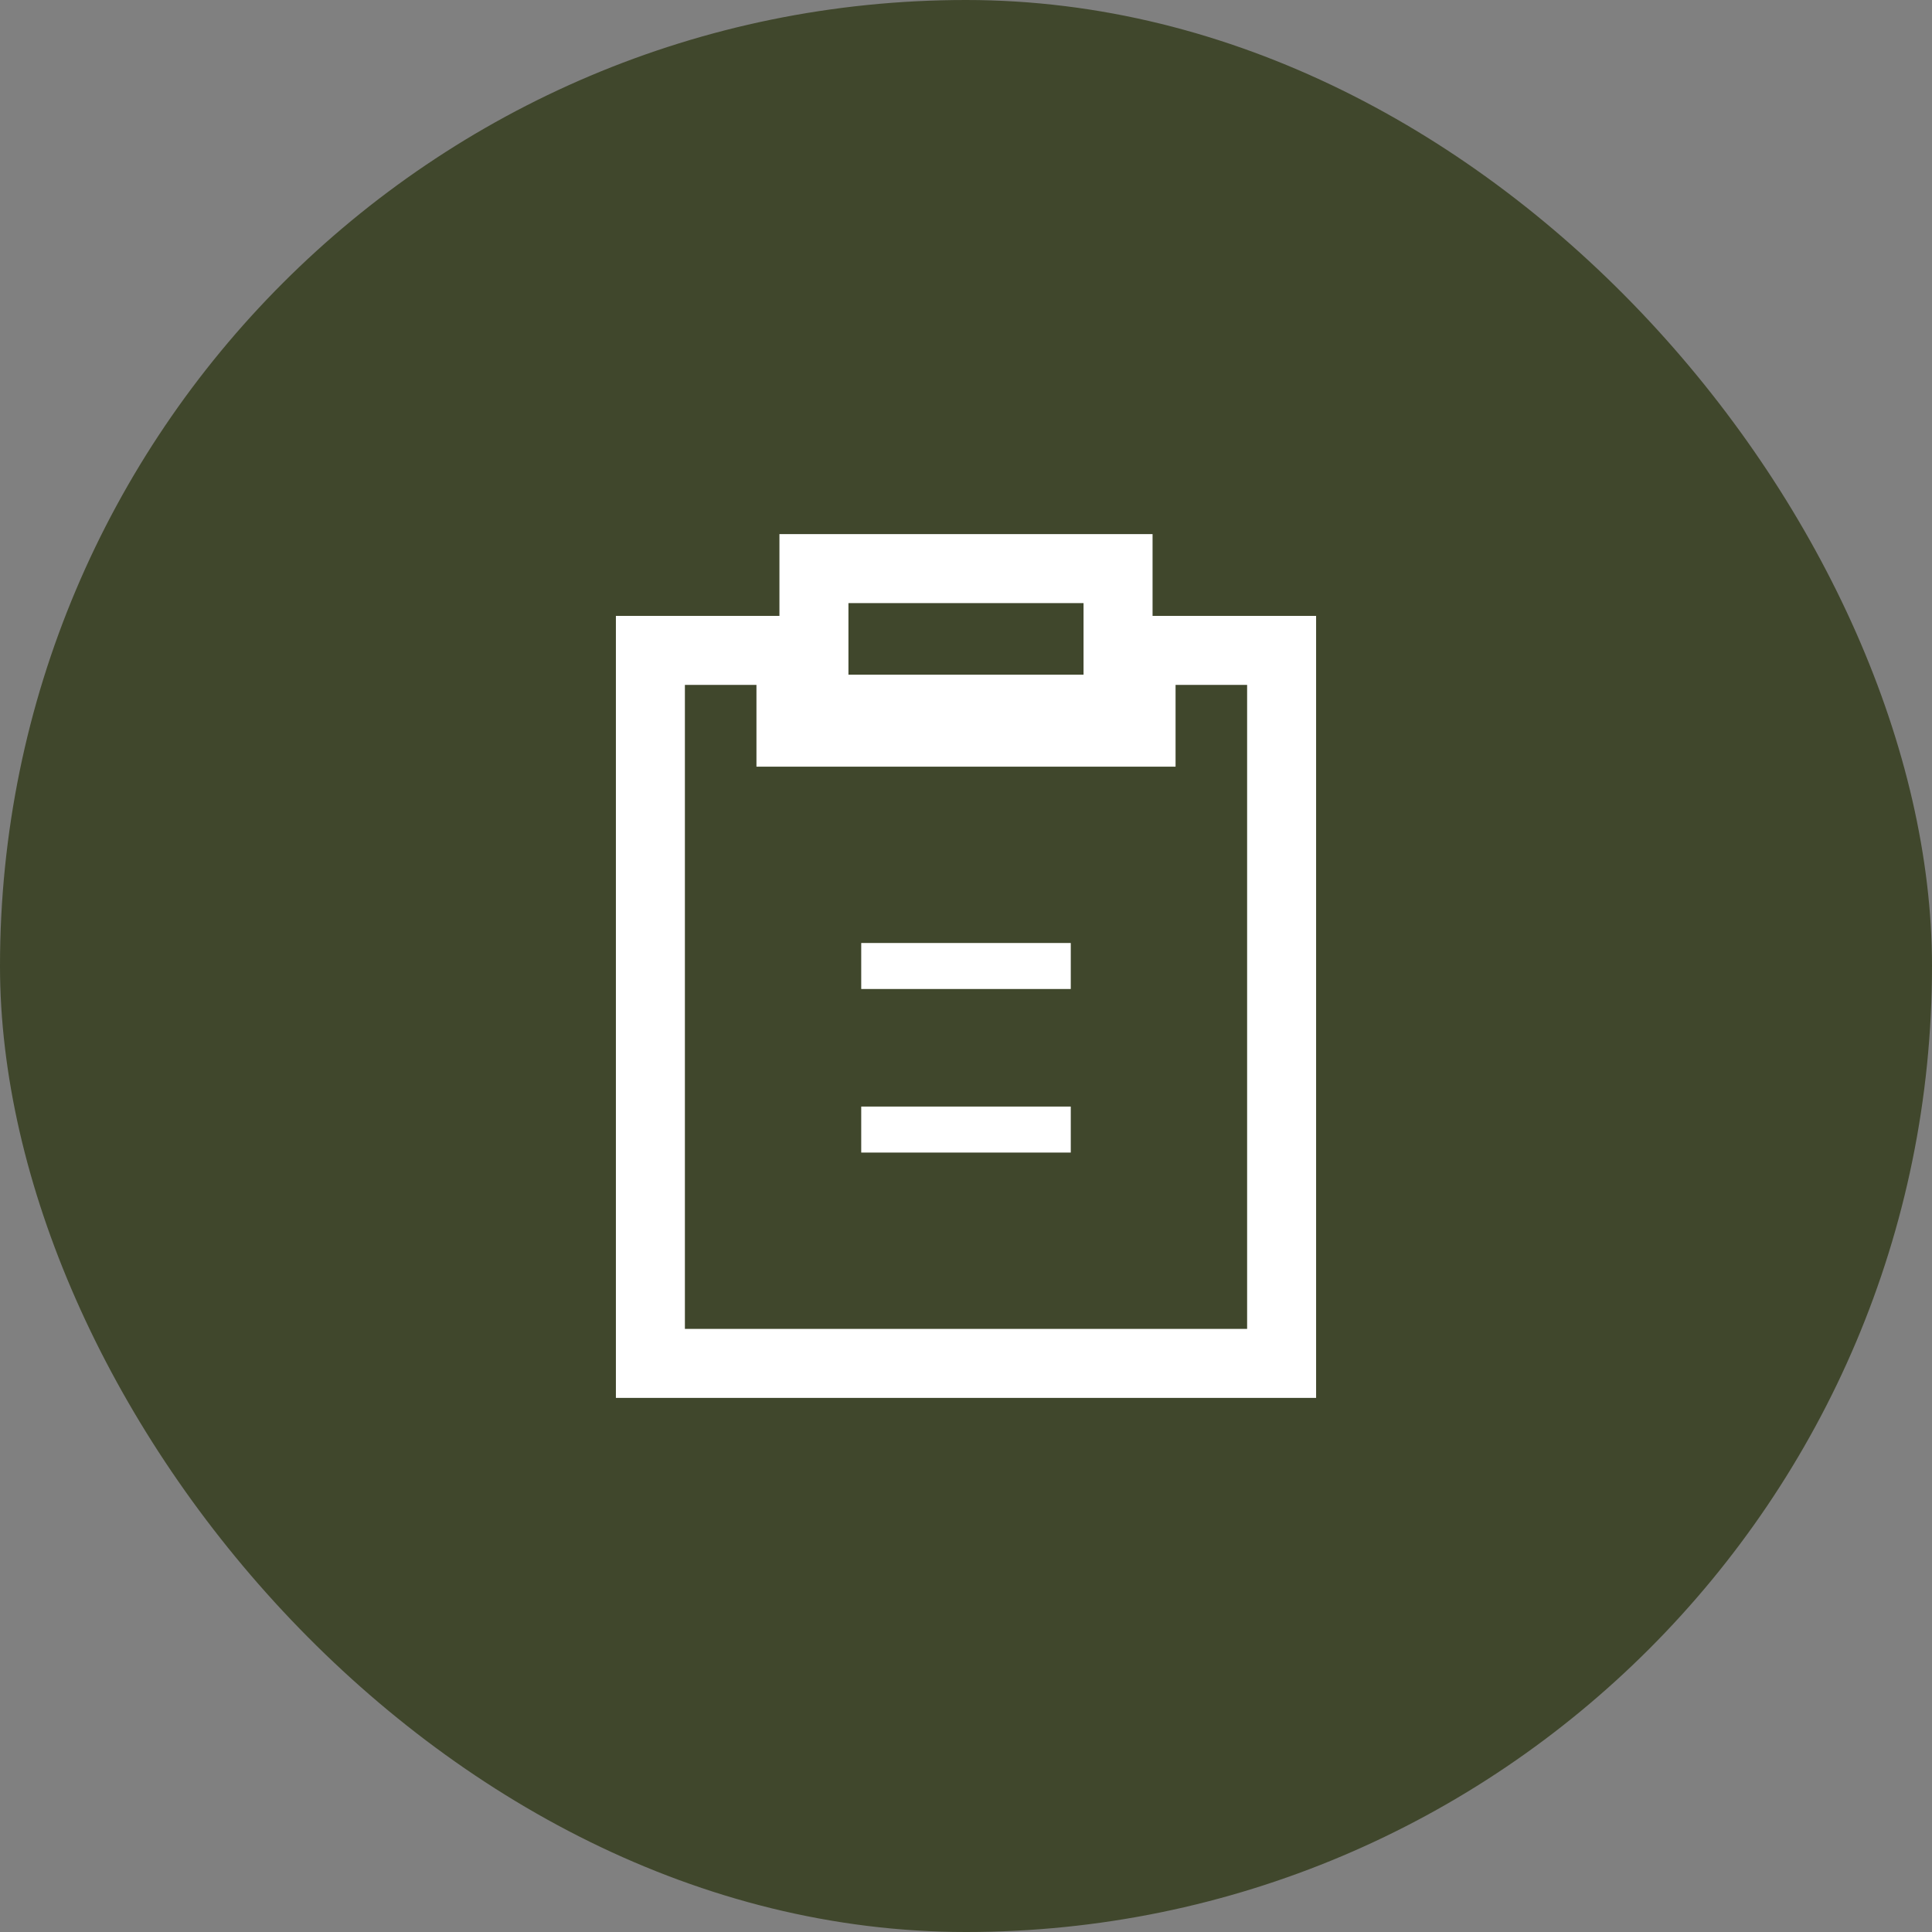 <svg width="126" height="126" viewBox="0 0 126 126" fill="none" xmlns="http://www.w3.org/2000/svg">
<rect x="0" y="0" width="126" height="126" fill="#808080" stroke="none"/>
<rect width="126" height="126" rx="63" fill="#40472C"/>
<path d="M50.834 43.167V48.5H75.167V43.167H82.834V88.167H43.167V43.167H50.834Z" stroke="white" stroke-width="3"/>
<path d="M72.166 37.833V45.5H53.833V37.833H72.166Z" stroke="white" stroke-width="3"/>
<path d="M73.667 41.667H84.333V89.667H41.667V41.667H52.333M73.667 41.667V36.333H52.333V41.667M73.667 41.667V47H52.333V41.667" stroke="white" stroke-width="3"/>
<path d="M57.667 63H68.333M57.667 73.667H68.333" stroke="white" stroke-width="3" stroke-linecap="square"/>
</svg>
